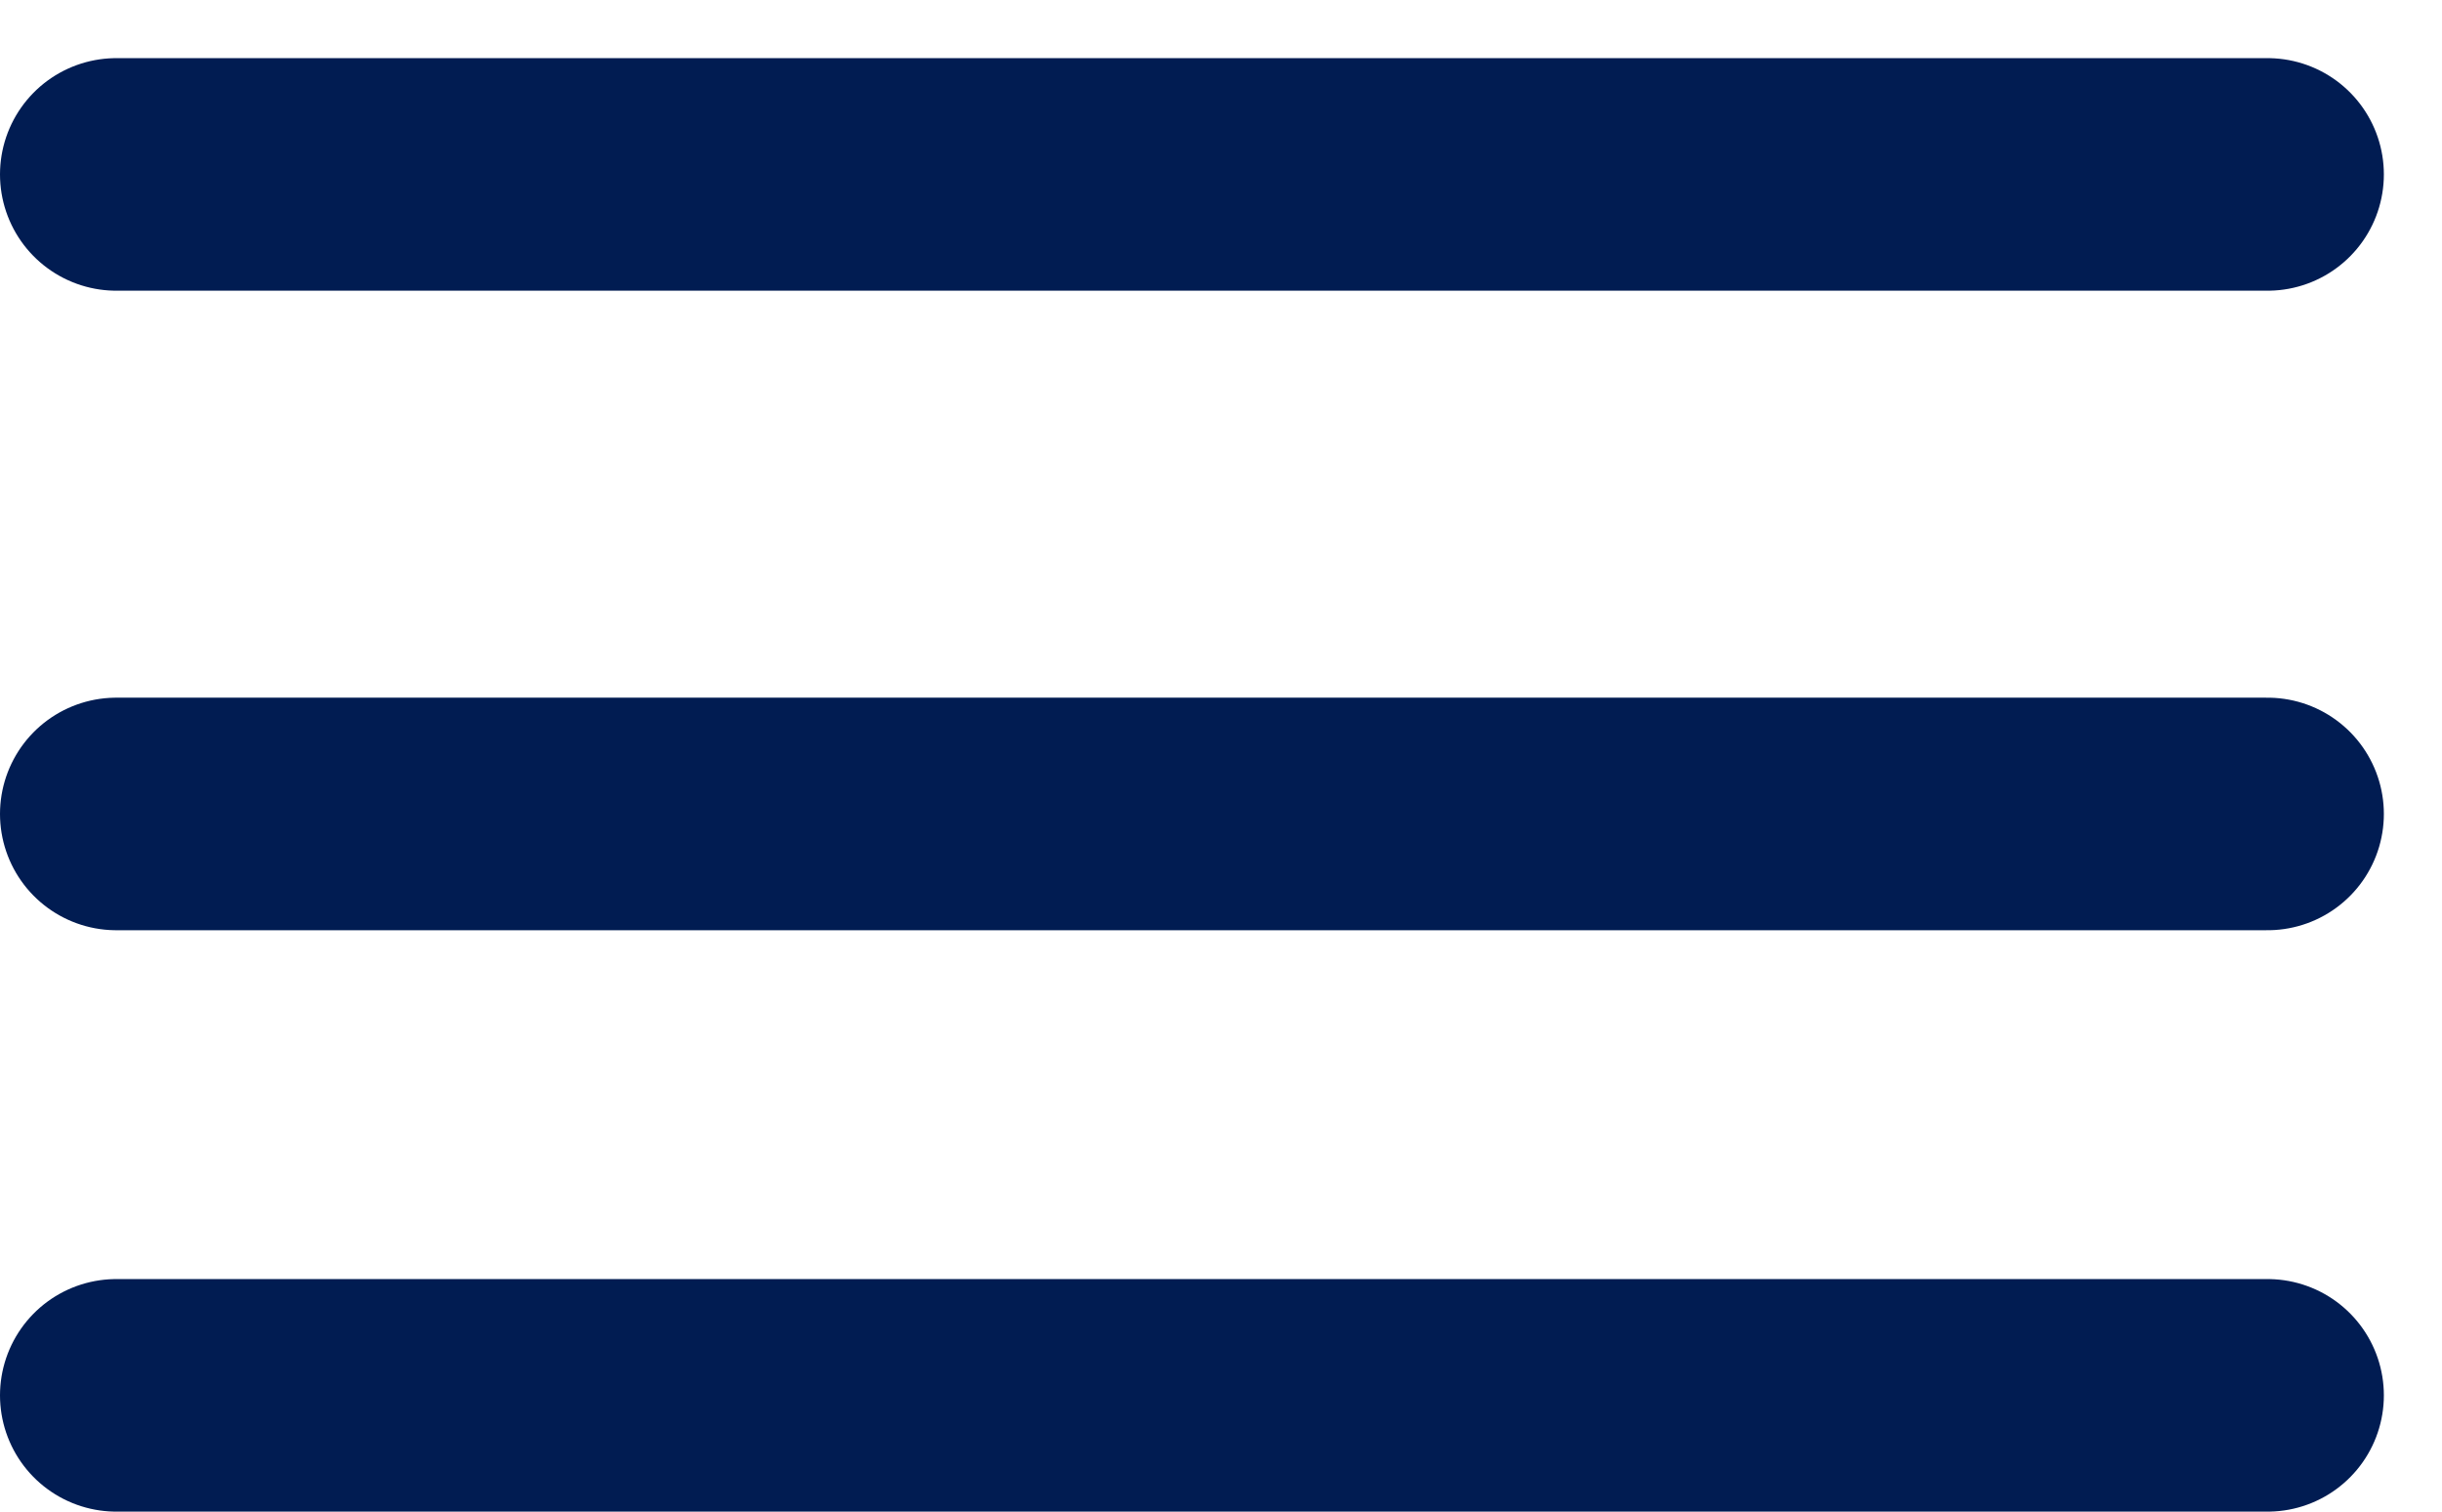<svg width="21" height="13" viewBox="0 0 21 13" fill="none" xmlns="http://www.w3.org/2000/svg">
<path d="M1 1.5H19.5" stroke="#011C52" stroke-width="2" stroke-linecap="round"/>
<path d="M1 7H19.5" stroke="#011C52" stroke-width="2" stroke-linecap="round"/>
<path d="M1 12H19.5" stroke="#011C52" stroke-width="2" stroke-linecap="round"/>
</svg>
